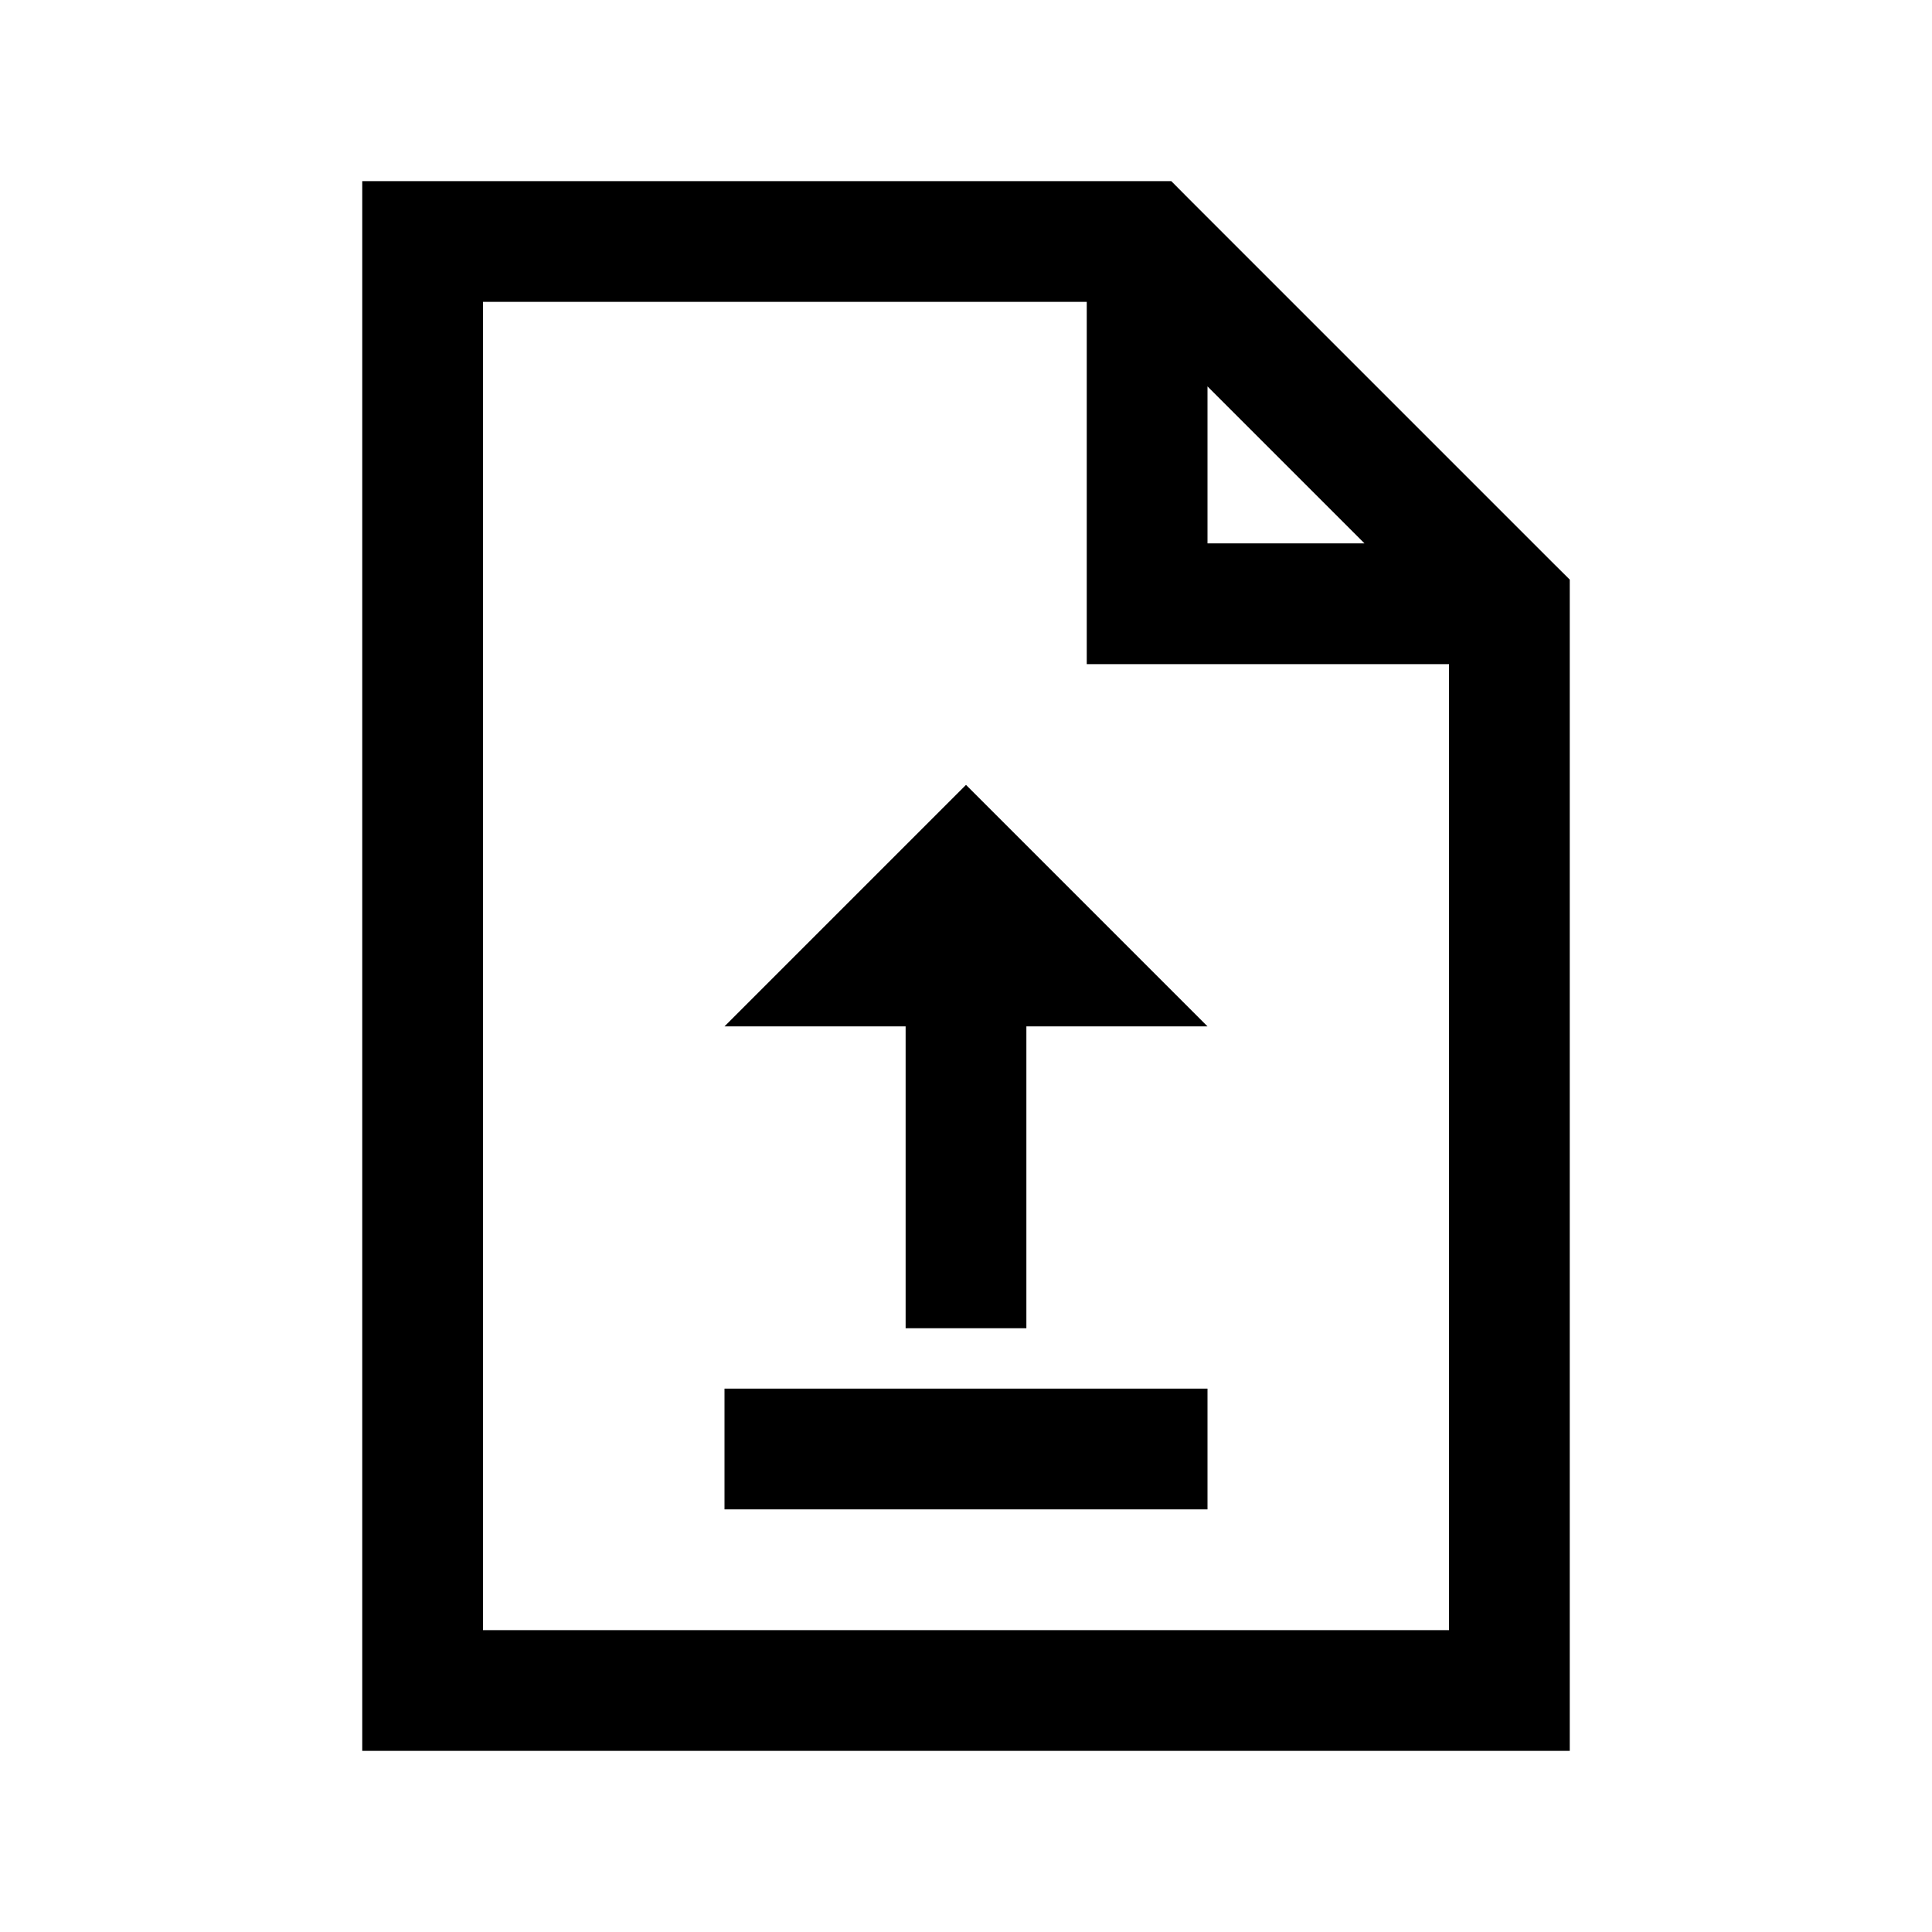 <svg xmlns="http://www.w3.org/2000/svg" viewBox="0 0 32 32"><path d="M 6 3 L 6 29 L 26 29 L 26 9.6 L 25.699 9.301 L 19.699 3.301 L 19.4 3 L 6 3 z M 8 5 L 18 5 L 18 11 L 24 11 L 24 27 L 8 27 L 8 5 z M 20 6.4 L 22.6 9 L 20 9 L 20 6.4 z M 16 13 L 12 17 L 15 17 L 15 22 L 17 22 L 17 17 L 20 17 L 16 13 z M 12 23 L 12 25 L 20 25 L 20 23 L 12 23 z"/></svg>